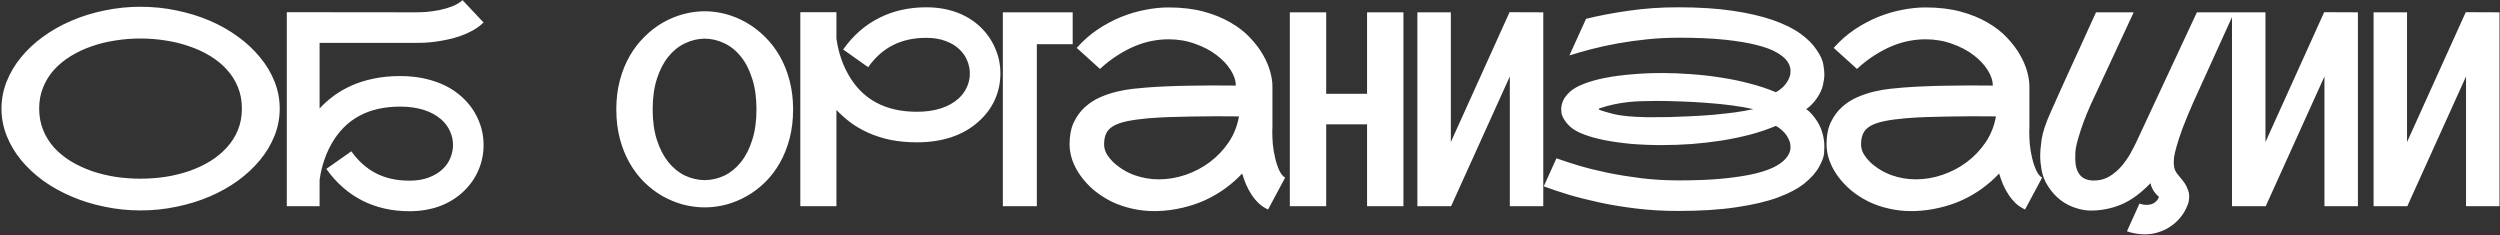 <?xml version="1.0" encoding="UTF-8"?> <svg xmlns="http://www.w3.org/2000/svg" width="1552" height="146" viewBox="0 0 1552 146" fill="none"><rect x="0" y="0" width="1552" height="146" fill="#333333" stroke="none"/><path d="M87.284 4.201C94.947 4.201 102.39 4.967 109.614 6.5C116.893 7.978 123.734 10.085 130.138 12.821C136.541 15.558 142.397 18.869 147.706 22.755C153.015 26.586 157.585 30.855 161.416 35.561C165.302 40.213 168.312 45.249 170.446 50.667C172.581 56.03 173.648 61.613 173.648 67.414C173.648 73.216 172.581 78.825 170.446 84.243C168.312 89.607 165.302 94.642 161.416 99.349C157.585 104.001 153.015 108.27 147.706 112.156C142.397 115.987 136.541 119.271 130.138 122.007C123.734 124.744 116.893 126.851 109.614 128.328C102.39 129.861 94.947 130.627 87.284 130.627C79.622 130.627 72.152 129.861 64.873 128.328C57.648 126.851 50.834 124.744 44.431 122.007C38.028 119.271 32.144 115.987 26.781 112.156C21.472 108.27 16.902 104.001 13.071 99.349C9.24 94.642 6.257 89.607 4.122 84.243C1.988 78.825 0.921 73.216 0.921 67.414C0.921 61.613 1.988 56.03 4.122 50.667C6.257 45.249 9.24 40.213 13.071 35.561C16.902 30.855 21.472 26.586 26.781 22.755C32.144 18.869 38.028 15.558 44.431 12.821C50.834 10.085 57.648 7.978 64.873 6.5C72.152 4.967 79.622 4.201 87.284 4.201ZM24.318 67.414C24.318 72.23 25.139 76.663 26.781 80.713C28.422 84.763 30.694 88.403 33.594 91.632C36.55 94.861 39.998 97.68 43.938 100.088C47.934 102.496 52.257 104.521 56.909 106.163C61.561 107.75 66.46 108.954 71.604 109.775C76.749 110.541 81.948 110.924 87.202 110.924C92.456 110.924 97.656 110.541 102.8 109.775C107.945 108.954 112.843 107.75 117.495 106.163C122.202 104.521 126.526 102.496 130.466 100.088C134.461 97.625 137.909 94.779 140.81 91.55C143.765 88.321 146.064 84.709 147.706 80.713C149.348 76.663 150.169 72.23 150.169 67.414C150.169 62.543 149.348 58.11 147.706 54.115C146.064 50.065 143.765 46.425 140.81 43.196C137.909 39.967 134.461 37.149 130.466 34.74C126.526 32.332 122.202 30.335 117.495 28.748C112.843 27.106 107.945 25.902 102.8 25.135C97.656 24.314 92.456 23.904 87.202 23.904C81.948 23.904 76.749 24.314 71.604 25.135C66.46 25.902 61.561 27.106 56.909 28.748C52.257 30.335 47.934 32.36 43.938 34.823C39.998 37.231 36.55 40.049 33.594 43.278C30.694 46.507 28.422 50.147 26.781 54.197C25.139 58.192 24.318 62.598 24.318 67.414ZM286.656 60.108C291.035 64.048 294.373 68.591 296.672 73.735C299.025 78.825 300.202 84.271 300.202 90.072C300.202 95.545 299.135 100.745 297 105.67C294.92 110.541 291.91 114.865 287.97 118.641C283.701 122.746 278.693 125.866 272.946 128C267.254 130.08 260.988 131.12 254.147 131.12C243.31 131.12 233.541 128.903 224.839 124.47C216.137 120.037 208.721 113.497 202.591 104.849L218.107 93.931C222.485 100.06 227.63 104.63 233.541 107.641C239.452 110.651 246.32 112.156 254.147 112.156C258.799 112.156 262.821 111.499 266.215 110.185C269.663 108.872 272.481 107.175 274.67 105.096C276.914 103.016 278.556 100.662 279.596 98.035C280.691 95.354 281.238 92.699 281.238 90.072C281.238 87.007 280.609 84.134 279.35 81.452C278.146 78.716 276.367 76.308 274.014 74.228C271.058 71.601 267.419 69.603 263.095 68.235C258.771 66.867 253.873 66.183 248.4 66.183C228.862 66.183 214.714 73.79 205.957 89.005C204.644 91.304 203.522 93.602 202.591 95.901C201.716 98.145 200.977 100.279 200.375 102.304C199.827 104.275 199.39 106.081 199.061 107.723C198.788 109.365 198.569 110.678 198.404 111.663V128H178.045V7.567L257.02 7.649C257.458 7.649 257.896 7.649 258.333 7.649C260.085 7.649 262.219 7.567 264.737 7.403C267.254 7.184 269.936 6.801 272.782 6.254C275.683 5.652 278.392 4.858 280.91 3.873C283.482 2.833 285.562 1.574 287.149 0.097L300.202 13.97C298.177 15.886 295.905 17.555 293.388 18.978C290.87 20.346 288.271 21.496 285.589 22.426C282.907 23.357 280.198 24.096 277.462 24.643C274.78 25.19 272.235 25.628 269.827 25.956C267.419 26.23 265.229 26.422 263.259 26.531C261.344 26.586 259.756 26.613 258.498 26.613H198.404V67.332C200.922 64.596 203.795 62.023 207.024 59.615C210.253 57.207 213.92 55.073 218.025 53.212C222.13 51.351 226.7 49.901 231.735 48.861C236.77 47.766 242.325 47.219 248.4 47.219C256.226 47.219 263.369 48.313 269.827 50.503C276.34 52.637 281.949 55.839 286.656 60.108ZM437.52 6.992C441.953 6.992 446.386 7.595 450.819 8.799C455.252 10.003 459.494 11.781 463.544 14.135C467.649 16.488 471.452 19.416 474.955 22.919C478.458 26.367 481.495 30.335 484.068 34.823C486.64 39.31 488.665 44.346 490.143 49.928C491.62 55.456 492.359 61.449 492.359 67.907C492.359 74.474 491.62 80.549 490.143 86.132C488.665 91.714 486.64 96.749 484.068 101.237C481.495 105.725 478.458 109.693 474.955 113.141C471.452 116.589 467.649 119.462 463.544 121.761C459.494 124.059 455.252 125.811 450.819 127.015C446.386 128.164 441.953 128.739 437.52 128.739C433.087 128.739 428.626 128.164 424.138 127.015C419.705 125.811 415.436 124.059 411.332 121.761C407.282 119.462 403.505 116.589 400.003 113.141C396.5 109.693 393.462 105.725 390.89 101.237C388.318 96.749 386.293 91.714 384.815 86.132C383.337 80.549 382.599 74.474 382.599 67.907C382.599 61.394 383.337 55.374 384.815 49.846C386.293 44.318 388.318 39.31 390.89 34.823C393.462 30.335 396.5 26.367 400.003 22.919C403.505 19.416 407.282 16.488 411.332 14.135C415.436 11.781 419.705 10.003 424.138 8.799C428.626 7.595 433.087 6.992 437.52 6.992ZM437.52 111.827C441.844 111.773 445.948 110.815 449.834 108.954C453.72 107.038 457.113 104.247 460.014 100.58C462.969 96.859 465.295 92.289 466.992 86.871C468.743 81.398 469.619 75.076 469.619 67.907C469.619 60.682 468.743 54.361 466.992 48.943C465.295 43.47 462.969 38.9 460.014 35.233C457.113 31.566 453.72 28.802 449.834 26.942C445.948 25.026 441.844 24.041 437.52 23.986C433.196 24.041 429.064 25.026 425.124 26.942C421.238 28.802 417.817 31.566 414.862 35.233C411.906 38.9 409.553 43.47 407.802 48.943C406.05 54.361 405.175 60.682 405.175 67.907C405.175 75.076 406.05 81.398 407.802 86.871C409.553 92.289 411.906 96.859 414.862 100.58C417.817 104.247 421.238 107.038 425.124 108.954C429.064 110.815 433.196 111.773 437.52 111.827ZM607.502 75.459C602.795 79.728 597.185 82.957 590.672 85.147C584.214 87.281 577.072 88.348 569.246 88.348C563.171 88.348 557.616 87.828 552.581 86.788C547.545 85.694 542.975 84.216 538.871 82.355C534.766 80.495 531.099 78.36 527.87 75.952C524.641 73.489 521.768 70.917 519.25 68.235V128H496.838V7.567H519.25V23.904C519.414 24.889 519.633 26.203 519.907 27.845C520.235 29.486 520.673 31.32 521.22 33.345C521.822 35.315 522.561 37.45 523.437 39.748C524.367 41.992 525.489 44.263 526.803 46.562C535.505 61.777 549.652 69.384 569.246 69.384C574.719 69.384 579.617 68.7 583.941 67.332C588.264 65.964 591.904 63.966 594.859 61.339C597.213 59.259 598.991 56.879 600.195 54.197C601.454 51.46 602.084 48.587 602.084 45.577C602.084 42.895 601.536 40.241 600.442 37.614C599.402 34.987 597.76 32.633 595.516 30.554C593.327 28.419 590.508 26.723 587.06 25.464C583.667 24.15 579.644 23.494 574.992 23.494C567.166 23.494 560.297 24.999 554.387 28.009C548.476 30.964 543.331 35.534 538.953 41.718L523.437 30.718C529.567 22.07 536.983 15.558 545.685 11.179C554.387 6.746 564.156 4.53 574.992 4.53C581.834 4.53 588.1 5.569 593.792 7.649C599.539 9.729 604.546 12.821 608.815 16.926C612.756 20.757 615.766 25.135 617.846 30.061C619.98 34.932 621.047 40.104 621.047 45.577C621.047 51.378 619.898 56.824 617.599 61.914C615.301 67.004 611.935 71.519 607.502 75.459ZM665.917 27.434H643.669V128H622.571V7.649H665.917V27.434ZM789.926 78.825C789.871 79.92 789.844 81.042 789.844 82.191C789.844 84.326 789.953 86.788 790.172 89.58C790.446 92.371 790.938 95.272 791.65 98.282C792.361 101.237 793.237 103.809 794.277 105.999C795.317 108.133 796.494 109.556 797.807 110.268L787.217 130.052C785.082 129.067 783.167 127.808 781.47 126.276C779.828 124.689 778.351 122.91 777.037 120.94C775.724 118.97 774.574 116.862 773.589 114.619C772.659 112.375 771.838 110.076 771.126 107.723C768.007 111.061 764.531 114.126 760.7 116.917C756.869 119.708 752.71 122.144 748.222 124.224C743.789 126.249 739.055 127.836 734.02 128.985C729.039 130.189 723.812 130.873 718.339 131.038C717.628 131.038 716.944 131.038 716.287 131.038C711.69 131.038 707.147 130.518 702.659 129.478C698.172 128.493 693.903 127.015 689.853 125.045C685.857 123.02 682.245 120.666 679.016 117.984C675.842 115.248 673.133 112.32 670.889 109.2C668.645 106.081 666.921 102.852 665.717 99.513C664.567 96.12 663.993 92.809 663.993 89.58C663.993 84.216 664.868 79.674 666.62 75.952C668.426 72.176 670.725 69.029 673.516 66.511C676.362 63.939 679.536 61.886 683.039 60.354C686.596 58.822 690.126 57.645 693.629 56.824C697.186 56.003 700.525 55.428 703.645 55.1C706.819 54.772 709.446 54.525 711.526 54.361L712.675 54.279C716.013 54.005 719.845 53.786 724.168 53.622C728.547 53.403 733.144 53.267 737.96 53.212C742.776 53.102 747.675 53.048 752.655 53.048C757.69 53.048 762.534 53.075 767.186 53.13C767.186 50.01 766.119 46.781 763.984 43.443C761.85 40.049 758.922 36.957 755.2 34.166C751.478 31.32 747.045 28.994 741.901 27.188C736.811 25.327 731.31 24.396 725.4 24.396C722.116 24.396 718.723 24.725 715.22 25.382C711.772 26.038 708.242 27.106 704.63 28.583C701.072 30.061 697.46 31.977 693.793 34.33C690.126 36.629 686.487 39.447 682.875 42.786L668.426 29.733C672.366 25.3 676.69 21.496 681.397 18.322C686.158 15.147 691.029 12.547 696.01 10.523C701.045 8.498 706.053 7.02 711.033 6.089C716.068 5.104 720.857 4.612 725.4 4.612C733.5 4.612 740.724 5.46 747.073 7.157C753.421 8.853 758.976 11.097 763.738 13.888C768.554 16.625 772.604 19.744 775.888 23.247C779.226 26.75 781.935 30.307 784.015 33.919C786.095 37.532 787.6 41.034 788.53 44.428C789.461 47.821 789.926 50.804 789.926 53.376C789.926 53.431 789.871 53.458 789.762 53.458C789.707 53.458 789.68 53.485 789.68 53.54H789.926V78.825ZM691.248 100.827C695.243 104.439 699.649 107.093 704.465 108.79C709.282 110.486 714.262 111.335 719.407 111.335C724.989 111.335 730.517 110.404 735.99 108.544C741.463 106.683 746.471 104.056 751.013 100.662C755.61 97.215 759.524 93.11 762.753 88.348C765.982 83.532 768.116 78.168 769.156 72.258C764.504 72.203 759.633 72.176 754.543 72.176C749.508 72.176 744.555 72.23 739.684 72.34C734.813 72.394 730.188 72.504 725.81 72.668C721.432 72.832 717.601 73.051 714.317 73.325L713.085 73.407C707.558 73.9 703.015 74.529 699.458 75.295C695.9 76.061 693.082 77.074 691.002 78.333C688.922 79.591 687.472 81.151 686.651 83.012C685.83 84.818 685.419 87.007 685.419 89.58C685.419 91.659 685.939 93.63 686.979 95.49C688.074 97.297 689.497 99.075 691.248 100.827ZM871.246 7.649V128H848.67V77.183H823.302V128H800.726V7.649H823.302V58.219H848.67V7.649H871.246ZM958.066 7.649V128H937.296V47.465L900.846 128H879.912V7.649H900.682V88.184L937.132 7.567L958.066 7.649ZM1121.32 67.743C1123.29 69.111 1125.17 71.081 1126.98 73.653C1128.84 76.171 1130.24 78.935 1131.17 81.945C1132.1 84.955 1132.56 87.993 1132.56 91.057C1132.56 91.55 1132.51 92.836 1132.4 94.916C1132.34 96.996 1131.33 99.841 1129.36 103.454C1127.39 107.066 1124.33 110.541 1120.17 113.88C1116.06 117.164 1110.51 120.092 1103.5 122.664C1096.55 125.181 1088.01 127.179 1077.89 128.657C1067.76 130.189 1055.72 130.955 1041.77 130.955C1032.79 130.955 1024.2 130.463 1015.99 129.478C1007.78 128.493 1000.12 127.234 993.002 125.701C985.942 124.169 979.456 122.527 973.545 120.776C967.689 118.97 962.627 117.273 958.358 115.686L966.239 98.282C970.234 99.705 974.941 101.237 980.359 102.879C985.778 104.466 991.743 105.944 998.256 107.312C1004.82 108.626 1011.8 109.748 1019.19 110.678C1026.63 111.554 1034.38 111.992 1042.42 111.992C1053.42 111.992 1062.84 111.581 1070.66 110.76C1078.54 109.939 1085.14 108.872 1090.45 107.558C1095.76 106.19 1099.92 104.63 1102.93 102.879C1105.99 101.073 1108.18 99.212 1109.49 97.297C1110.86 95.381 1111.55 93.493 1111.55 91.632C1111.55 91.523 1111.52 90.975 1111.46 89.99C1111.46 88.95 1111.03 87.582 1110.15 85.885C1109.28 84.134 1108.13 82.602 1106.7 81.288C1105.28 79.92 1103.86 78.88 1102.43 78.168C1097.51 80.248 1092.17 82.054 1086.43 83.587C1080.68 85.064 1074.74 86.296 1068.61 87.281C1062.54 88.212 1056.35 88.923 1050.06 89.415C1043.82 89.853 1037.66 90.072 1031.59 90.072C1025.07 90.072 1018.81 89.826 1012.79 89.333C1006.82 88.786 1001.32 88.02 996.286 87.035C991.305 86.05 986.954 84.846 983.233 83.423C979.511 82 976.665 80.385 974.695 78.579C973.272 77.266 972.04 75.788 971.001 74.146C970.015 72.504 969.468 71.136 969.359 70.041C969.249 68.892 969.194 68.126 969.194 67.743C969.194 66.21 969.55 64.541 970.262 62.735C971.028 60.874 972.506 58.931 974.695 56.906C976.665 55.1 979.511 53.485 983.233 52.062C987.009 50.585 991.387 49.353 996.368 48.368C1001.4 47.383 1006.93 46.644 1012.95 46.152C1018.97 45.604 1025.27 45.331 1031.83 45.331C1037.85 45.331 1043.98 45.577 1050.22 46.069C1056.46 46.507 1062.62 47.219 1068.69 48.204C1074.82 49.134 1080.73 50.366 1086.43 51.898C1092.17 53.376 1097.51 55.155 1102.43 57.234C1103.86 56.523 1105.28 55.51 1106.7 54.197C1108.13 52.829 1109.28 51.296 1110.15 49.6C1111.03 47.848 1111.46 46.48 1111.46 45.495C1111.52 44.455 1111.55 43.88 1111.55 43.771C1111.55 41.91 1110.89 40.022 1109.58 38.106C1108.26 36.191 1106.07 34.357 1103.01 32.606C1099.94 30.8 1095.76 29.24 1090.45 27.927C1085.14 26.558 1078.54 25.464 1070.66 24.643C1062.84 23.822 1053.42 23.411 1042.42 23.411C1035.64 23.411 1029.04 23.74 1022.64 24.396C1016.23 25.053 1010.13 25.902 1004.33 26.942C998.584 27.981 993.166 29.158 988.076 30.471C983.041 31.785 978.444 33.099 974.284 34.412L984.628 11.672C992.619 9.702 1001.43 8.032 1011.06 6.664C1020.7 5.241 1030.93 4.53 1041.77 4.53C1054.63 4.53 1065.87 5.241 1075.51 6.664C1085.19 8.087 1093.51 10.003 1100.46 12.411C1107.41 14.819 1113.11 17.61 1117.54 20.784C1121.97 23.959 1125.37 27.325 1127.72 30.882C1130.13 34.385 1131.52 37.422 1131.91 39.995C1132.34 42.567 1132.56 44.592 1132.56 46.069C1132.56 48.094 1132.26 50.393 1131.66 52.965C1131.06 55.538 1129.8 58.219 1127.88 61.011C1126.02 63.747 1123.83 65.991 1121.32 67.743ZM1015.33 72.504C1017.58 72.614 1019.79 72.696 1021.98 72.75C1024.23 72.75 1025.81 72.75 1026.74 72.75C1029.53 72.75 1032.79 72.723 1036.51 72.668C1040.29 72.559 1044.56 72.394 1049.32 72.176C1054.08 71.957 1058.79 71.656 1063.44 71.273C1068.09 70.835 1072.58 70.342 1076.9 69.795C1081.23 69.193 1085.08 68.509 1088.48 67.743C1084.65 66.867 1080.24 66.101 1075.26 65.444C1070.34 64.787 1065.16 64.267 1059.74 63.884C1054.38 63.446 1048.99 63.145 1043.57 62.981C1038.21 62.762 1033.17 62.653 1028.47 62.653C1025.29 62.653 1022.23 62.707 1019.27 62.817C1016.37 62.872 1013.47 63.063 1010.57 63.392C1007.72 63.72 1004.85 64.185 1001.95 64.787C999.104 65.389 996.121 66.21 993.002 67.25C992.728 67.359 992.591 67.524 992.591 67.743C992.591 67.961 992.728 68.126 993.002 68.235C994.972 68.947 997.736 69.767 1001.29 70.698C1004.85 71.574 1009.53 72.176 1015.33 72.504ZM1259.86 78.825C1259.8 79.92 1259.77 81.042 1259.77 82.191C1259.77 84.326 1259.88 86.788 1260.1 89.58C1260.38 92.371 1260.87 95.272 1261.58 98.282C1262.29 101.237 1263.17 103.809 1264.21 105.999C1265.25 108.133 1266.42 109.556 1267.74 110.268L1257.15 130.052C1255.01 129.067 1253.1 127.808 1251.4 126.276C1249.76 124.689 1248.28 122.91 1246.97 120.94C1245.65 118.97 1244.5 116.862 1243.52 114.619C1242.59 112.375 1241.77 110.076 1241.06 107.723C1237.94 111.061 1234.46 114.126 1230.63 116.917C1226.8 119.708 1222.64 122.144 1218.15 124.224C1213.72 126.249 1208.98 127.836 1203.95 128.985C1198.97 130.189 1193.74 130.873 1188.27 131.038C1187.56 131.038 1186.87 131.038 1186.22 131.038C1181.62 131.038 1177.08 130.518 1172.59 129.478C1168.1 128.493 1163.83 127.015 1159.78 125.045C1155.79 123.02 1152.17 120.666 1148.95 117.984C1145.77 115.248 1143.06 112.32 1140.82 109.2C1138.57 106.081 1136.85 102.852 1135.65 99.513C1134.5 96.12 1133.92 92.809 1133.92 89.58C1133.92 84.216 1134.8 79.674 1136.55 75.952C1138.36 72.176 1140.65 69.029 1143.45 66.511C1146.29 63.939 1149.47 61.886 1152.97 60.354C1156.53 58.822 1160.06 57.645 1163.56 56.824C1167.12 56.003 1170.45 55.428 1173.57 55.1C1176.75 54.772 1179.38 54.525 1181.46 54.361L1182.6 54.279C1185.94 54.005 1189.77 53.786 1194.1 53.622C1198.48 53.403 1203.07 53.267 1207.89 53.212C1212.71 53.102 1217.6 53.048 1222.58 53.048C1227.62 53.048 1232.46 53.075 1237.12 53.13C1237.12 50.01 1236.05 46.781 1233.91 43.443C1231.78 40.049 1228.85 36.957 1225.13 34.166C1221.41 31.32 1216.97 28.994 1211.83 27.188C1206.74 25.327 1201.24 24.396 1195.33 24.396C1192.05 24.396 1188.65 24.725 1185.15 25.382C1181.7 26.038 1178.17 27.106 1174.56 28.583C1171 30.061 1167.39 31.977 1163.72 34.33C1160.06 36.629 1156.42 39.447 1152.8 42.786L1138.36 29.733C1142.3 25.3 1146.62 21.496 1151.33 18.322C1156.09 15.147 1160.96 12.547 1165.94 10.523C1170.97 8.498 1175.98 7.02 1180.96 6.089C1186 5.104 1190.79 4.612 1195.33 4.612C1203.43 4.612 1210.65 5.46 1217 7.157C1223.35 8.853 1228.91 11.097 1233.67 13.888C1238.48 16.625 1242.53 19.744 1245.82 23.247C1249.16 26.75 1251.87 30.307 1253.94 33.919C1256.02 37.532 1257.53 41.034 1258.46 44.428C1259.39 47.821 1259.86 50.804 1259.86 53.376C1259.86 53.431 1259.8 53.458 1259.69 53.458C1259.64 53.458 1259.61 53.485 1259.61 53.54H1259.86V78.825ZM1161.18 100.827C1165.17 104.439 1169.58 107.093 1174.4 108.79C1179.21 110.486 1184.19 111.335 1189.34 111.335C1194.92 111.335 1200.45 110.404 1205.92 108.544C1211.39 106.683 1216.4 104.056 1220.94 100.662C1225.54 97.215 1229.45 93.11 1232.68 88.348C1235.91 83.532 1238.05 78.168 1239.09 72.258C1234.43 72.203 1229.56 72.176 1224.47 72.176C1219.44 72.176 1214.48 72.23 1209.61 72.34C1204.74 72.394 1200.12 72.504 1195.74 72.668C1191.36 72.832 1187.53 73.051 1184.25 73.325L1183.01 73.407C1177.49 73.9 1172.94 74.529 1169.39 75.295C1165.83 76.061 1163.01 77.074 1160.93 78.333C1158.85 79.591 1157.4 81.151 1156.58 83.012C1155.76 84.818 1155.35 87.007 1155.35 89.58C1155.35 91.659 1155.87 93.63 1156.91 95.49C1158 97.297 1159.43 99.075 1161.18 100.827ZM1361.62 63.474C1358.88 69.713 1356.66 75.076 1354.97 79.564C1353.33 83.997 1352.07 87.801 1351.19 90.975C1350.32 94.095 1349.8 96.366 1349.63 97.789C1349.52 99.157 1349.47 100.197 1349.47 100.909C1349.47 102.003 1349.58 103.098 1349.8 104.193C1350.07 105.287 1350.53 106.327 1351.19 107.312C1351.9 108.243 1352.67 109.2 1353.49 110.185C1354.37 111.171 1355.24 112.293 1356.12 113.551C1356.99 114.81 1357.79 116.452 1358.5 118.477C1358.88 119.517 1359.07 120.666 1359.07 121.925C1359.07 122.472 1358.99 123.375 1358.83 124.634C1358.66 125.893 1358.09 127.507 1357.1 129.478C1356.17 131.503 1354.89 133.473 1353.24 135.389C1351.66 137.304 1349.77 139.001 1347.58 140.478C1345.39 142.011 1342.93 143.215 1340.19 144.091C1337.45 145.021 1334.5 145.486 1331.32 145.486C1329.63 145.486 1327.85 145.322 1325.99 144.994C1324.18 144.72 1322.32 144.255 1320.41 143.598L1328.2 126.358C1329.68 126.905 1331.16 127.179 1332.64 127.179C1334.77 127.179 1336.5 126.659 1337.81 125.619C1339.12 124.579 1339.94 123.43 1340.27 122.171C1339.72 121.733 1339.15 121.186 1338.55 120.529C1337.95 119.873 1337.4 119.161 1336.91 118.395C1336.41 117.574 1336 116.753 1335.67 115.932C1335.35 115.111 1335.13 114.372 1335.02 113.716C1329.16 119.845 1323.2 124.224 1317.12 126.851C1311.05 129.423 1304.67 130.709 1297.99 130.709C1294.93 130.709 1291.75 130.162 1288.47 129.067C1285.19 128.027 1282.09 126.413 1279.19 124.224C1276.29 121.98 1273.75 119.189 1271.56 115.85C1269.42 112.511 1268.06 109.146 1267.45 105.752C1266.85 102.359 1266.55 99.404 1266.55 96.886C1266.55 94.259 1266.85 90.784 1267.45 86.46C1268.11 82.082 1270.03 76.362 1273.2 69.302C1274.51 66.347 1275.91 63.227 1277.39 59.944C1278.92 56.605 1280.45 53.212 1281.98 49.764C1283.57 46.316 1285.13 42.895 1286.66 39.502C1288.25 36.054 1289.76 32.77 1291.18 29.651C1294.46 22.317 1297.8 14.983 1301.2 7.649H1324.59L1300.87 58.63C1296.87 66.894 1293.81 74.338 1291.67 80.96C1289.54 87.527 1288.44 92.043 1288.39 94.505C1288.33 96.913 1288.31 98.254 1288.31 98.528C1288.31 102.742 1289.24 106.053 1291.1 108.461C1292.96 110.87 1295.91 112.074 1299.96 112.074C1303.58 112.074 1306.8 111.198 1309.65 109.447C1312.55 107.641 1315.07 105.479 1317.2 102.961C1319.34 100.444 1321.14 97.844 1322.62 95.162C1324.1 92.48 1325.28 90.209 1326.15 88.348L1363.83 7.649H1386.98L1361.62 63.474ZM1463.79 7.649V128H1443.02V47.465L1406.57 128H1385.63V7.649H1406.4V88.184L1442.85 7.567L1463.79 7.649ZM1551.68 7.649V128H1530.91V47.465L1494.46 128H1473.52V7.649H1494.29V88.184L1530.74 7.567L1551.68 7.649Z" fill="white"></path></svg> 